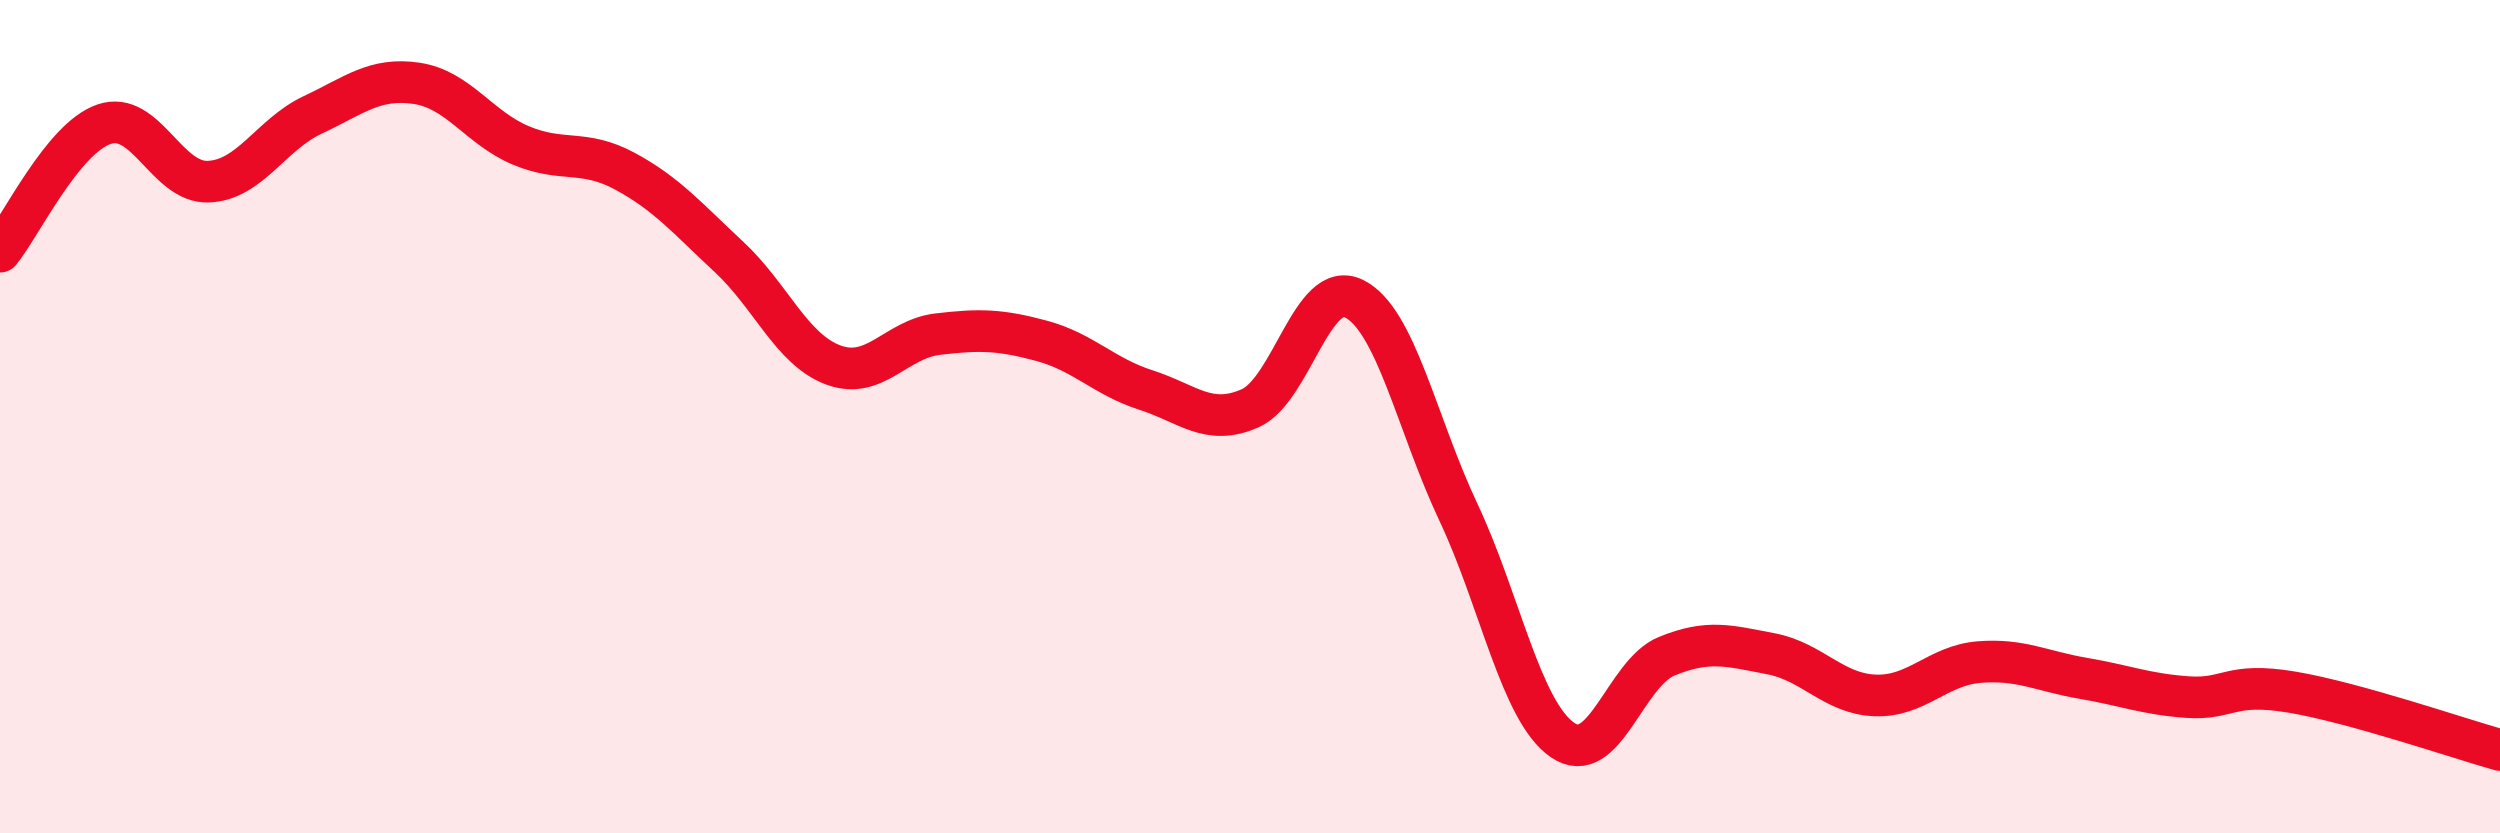 
    <svg width="60" height="20" viewBox="0 0 60 20" xmlns="http://www.w3.org/2000/svg">
      <path
        d="M 0,6.04 C 0.5,5.43 1.5,3.32 2.5,2.98 C 3.5,2.64 4,4.4 5,4.36 C 6,4.32 6.5,3.23 7.5,2.76 C 8.5,2.29 9,1.85 10,2 C 11,2.15 11.5,3.07 12.5,3.49 C 13.5,3.91 14,3.57 15,4.11 C 16,4.65 16.5,5.24 17.5,6.17 C 18.5,7.1 19,8.39 20,8.76 C 21,9.13 21.5,8.14 22.5,8.02 C 23.5,7.9 24,7.91 25,8.18 C 26,8.45 26.5,9.04 27.5,9.36 C 28.5,9.68 29,10.24 30,9.8 C 31,9.36 31.5,6.67 32.5,7.17 C 33.5,7.67 34,10.17 35,12.29 C 36,14.41 36.5,17.07 37.5,17.76 C 38.5,18.45 39,16.16 40,15.75 C 41,15.34 41.5,15.5 42.5,15.69 C 43.5,15.88 44,16.65 45,16.69 C 46,16.73 46.5,15.97 47.5,15.89 C 48.5,15.81 49,16.11 50,16.28 C 51,16.45 51.5,16.66 52.5,16.73 C 53.5,16.8 53.5,16.36 55,16.61 C 56.5,16.86 59,17.72 60,18L60 20L0 20Z"
        fill="#EB0A25"
        opacity="0.1"
        stroke-linecap="round"
        stroke-linejoin="round"
      />
      <path
        d="M 0,6.04 C 0.5,5.43 1.5,3.32 2.5,2.98 C 3.5,2.64 4,4.4 5,4.36 C 6,4.32 6.5,3.23 7.5,2.76 C 8.5,2.29 9,1.85 10,2 C 11,2.15 11.5,3.07 12.5,3.49 C 13.5,3.91 14,3.57 15,4.11 C 16,4.65 16.5,5.24 17.5,6.17 C 18.5,7.1 19,8.39 20,8.76 C 21,9.13 21.5,8.14 22.5,8.02 C 23.5,7.9 24,7.91 25,8.18 C 26,8.45 26.5,9.04 27.5,9.36 C 28.5,9.68 29,10.24 30,9.8 C 31,9.36 31.5,6.67 32.5,7.17 C 33.5,7.67 34,10.17 35,12.29 C 36,14.41 36.5,17.07 37.5,17.76 C 38.5,18.45 39,16.16 40,15.75 C 41,15.34 41.5,15.5 42.5,15.69 C 43.5,15.88 44,16.65 45,16.69 C 46,16.73 46.5,15.97 47.5,15.89 C 48.5,15.81 49,16.11 50,16.28 C 51,16.45 51.5,16.66 52.5,16.73 C 53.5,16.8 53.5,16.36 55,16.61 C 56.5,16.86 59,17.72 60,18"
        stroke="#EB0A25"
        stroke-width="1"
        fill="none"
        stroke-linecap="round"
        stroke-linejoin="round"
      />
    </svg>
  